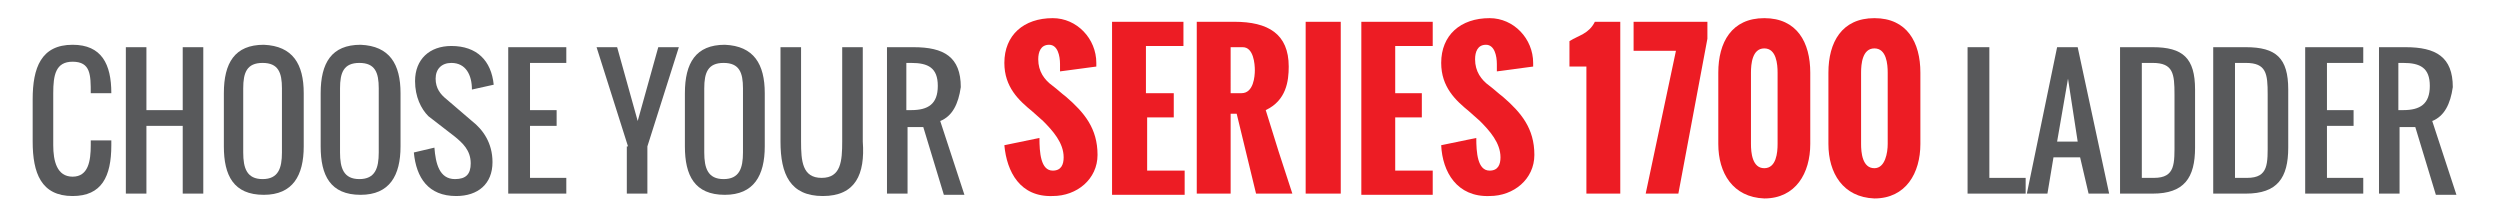 <?xml version="1.0" encoding="utf-8"?>
<!-- Generator: Adobe Illustrator 22.1.0, SVG Export Plug-In . SVG Version: 6.00 Build 0)  -->
<svg version="1.1" id="Layer_1" xmlns="http://www.w3.org/2000/svg" xmlns:xlink="http://www.w3.org/1999/xlink" x="0px" y="0px"
	 viewBox="0 0 206.6 17.7" style="enable-background:new 0 0 206.6 17.7;" xml:space="preserve">
<style type="text/css">
	.st0{enable-background:new    ;}
	.st1{fill:#58595B;}
	.st2{fill:#ED1C24;}
</style>
<title>FORWARD DESCENT</title>
<g class="st0">
	<path class="st1" d="M6,16.2c-2.6,0-3.3-1.9-3.3-4.5V8.2c0-2.6,0.7-4.5,3.3-4.5c2.4,0,3.2,1.6,3.2,4H7.5c0-1.5,0-2.6-1.5-2.6
		c-1.4,0-1.6,1.1-1.6,2.6v4.3c0,1.3,0.3,2.6,1.6,2.6c1.3,0,1.5-1.3,1.5-2.6v-0.4h1.7v0.4C9.2,14.6,8.4,16.2,6,16.2z"/>
	<path class="st1" d="M12.1,10.4V16h-1.7V3.9h1.7v5.2h3V3.9h1.7V16h-1.7v-5.6H12.1z"/>
	<path class="st1" d="M25.1,7.7v4.4c0,2.4-0.9,4-3.3,4c-2.5,0-3.3-1.6-3.3-4V7.7c0-2.5,0.9-4,3.3-4C24.2,3.8,25.1,5.3,25.1,7.7z
		 M20.1,7.3v5.3c0,1.3,0.3,2.2,1.6,2.2s1.6-0.9,1.6-2.2V7.3c0-1.3-0.3-2.1-1.6-2.1S20.1,6,20.1,7.3z"/>
	<path class="st1" d="M33.1,7.7v4.4c0,2.4-0.9,4-3.3,4c-2.5,0-3.3-1.6-3.3-4V7.7c0-2.5,0.9-4,3.3-4C32.2,3.8,33.1,5.3,33.1,7.7z
		 M28.1,7.3v5.3c0,1.3,0.3,2.2,1.6,2.2s1.6-0.9,1.6-2.2V7.3c0-1.3-0.3-2.1-1.6-2.1S28.1,6,28.1,7.3z"/>
	<path class="st1" d="M37.3,5.2c-0.8,0-1.3,0.5-1.3,1.3c0,0.8,0.4,1.3,0.9,1.7L39,10c0.9,0.7,1.7,1.8,1.7,3.4c0,1.8-1.2,2.8-3,2.8
		c-2.3,0-3.3-1.5-3.5-3.6l1.7-0.4c0.1,1.3,0.4,2.6,1.7,2.6c0.9,0,1.3-0.4,1.3-1.3c0-1.1-0.7-1.7-1.3-2.2l-2.2-1.7
		C34.8,9,34.3,8,34.3,6.7c0-1.8,1.2-2.9,3-2.9c2.1,0,3.3,1.2,3.5,3.2L39,7.4C39,6.2,38.5,5.2,37.3,5.2z"/>
	<path class="st1" d="M43.8,10.4v4.3h3V16H42V3.9h4.8v1.3h-3v3.9h2.2v1.3H43.8z"/>
	<path class="st1" d="M51.9,12.1l-2.6-8.2h1.7l1.7,6.1l1.7-6.1h1.7l-2.6,8.2V16h-1.7V12.1z"/>
	<path class="st1" d="M63.2,7.7v4.4c0,2.4-0.9,4-3.3,4c-2.5,0-3.3-1.6-3.3-4V7.7c0-2.5,0.9-4,3.3-4C62.3,3.8,63.2,5.3,63.2,7.7z
		 M58.2,7.3v5.3c0,1.3,0.3,2.2,1.6,2.2s1.6-0.9,1.6-2.2V7.3c0-1.3-0.3-2.1-1.6-2.1S58.2,6,58.2,7.3z"/>
	<path class="st1" d="M68,16.2c-2.7,0-3.5-1.8-3.5-4.5V3.9h1.7v7.8c0,1.6,0.1,3,1.7,3c1.6,0,1.7-1.4,1.7-3V3.9h1.7v7.8
		C71.5,14.4,70.7,16.2,68,16.2z"/>
	<path class="st1" d="M77.7,10l2,6.1h-1.7l-1.7-5.6h-1.3V16h-1.7V3.9h2.2c2.5,0,3.9,0.8,3.9,3.3C79.2,8.6,78.7,9.6,77.7,10z
		 M75.3,5.2h-0.4v3.9h0.4c1.4,0,2.2-0.5,2.2-2S76.7,5.2,75.3,5.2z"/>
</g>
<g class="st0">
	<path class="st2" d="M83,12l2.9-0.6c0,1.2,0.1,2.7,1.1,2.7c0.7,0,0.9-0.5,0.9-1.1c0-1.2-0.9-2.2-1.7-3l-0.9-0.8
		c-1.1-0.9-2.3-2-2.3-4c0-2.3,1.6-3.7,4-3.7c2,0,3.6,1.7,3.6,3.7c0,0,0,0.1,0,0.3l-3,0.4c0-0.2,0-0.4,0-0.6c0-0.7-0.2-1.6-0.9-1.6
		c-0.7,0-0.9,0.6-0.9,1.2c0,1,0.5,1.7,1.2,2.2c0.4,0.3,0.7,0.6,1.1,0.9c1.5,1.3,2.6,2.6,2.6,4.8c0,2-1.7,3.4-3.7,3.4
		C84.3,16.3,83.2,14.2,83,12z"/>
	<path class="st2" d="M91.9,16V1.8h5.9v2h-3.1v3.9H97v2h-2.2v4.4h3.1v2H91.9z"/>
	<path class="st2" d="M98.9,16V1.8h3.1c2.8,0,4.5,1,4.5,3.7c0,1.2-0.2,2.8-1.9,3.6c0.7,2.3,1.4,4.5,2.2,6.9h-3l-1.6-6.6h-0.5V16
		H98.9z M101.8,7.7h0.8c1,0,1.1-1.4,1.1-1.9c0-0.5-0.1-1.9-1-1.9h-1V7.7z"/>
	<path class="st2" d="M107.9,16V1.8h2.9V16H107.9z"/>
	<path class="st2" d="M112.5,16V1.8h5.9v2h-3.1v3.9h2.2v2h-2.2v4.4h3.1v2H112.5z"/>
	<path class="st2" d="M119.1,12l2.9-0.6c0,1.2,0.1,2.7,1.1,2.7c0.7,0,0.9-0.5,0.9-1.1c0-1.2-0.9-2.2-1.7-3l-0.9-0.8
		c-1.1-0.9-2.3-2-2.3-4c0-2.3,1.6-3.7,4-3.7c2,0,3.6,1.7,3.6,3.7c0,0,0,0.1,0,0.3l-3,0.4c0-0.2,0-0.4,0-0.6c0-0.7-0.2-1.6-0.9-1.6
		c-0.7,0-0.9,0.6-0.9,1.2c0,1,0.5,1.7,1.2,2.2c0.4,0.3,0.7,0.6,1.1,0.9c1.5,1.3,2.6,2.6,2.6,4.8c0,2-1.7,3.4-3.7,3.4
		C120.4,16.3,119.2,14.2,119.1,12z"/>
	<path class="st2" d="M131.1,16V5.5h-1.4V3.4c0.8-0.5,1.6-0.6,2.1-1.6h2.1V16H131.1z"/>
	<path class="st2" d="M136,16l2.5-11.8H135V1.8h6.1l0,1.4L138.7,16H136z"/>
	<path class="st2" d="M142,11.9V6c0-2.5,1.1-4.5,3.8-4.5c2.7,0,3.8,2,3.8,4.5v5.9c0,2.4-1.2,4.5-3.8,4.5
		C143.2,16.3,142,14.3,142,11.9z M146.9,11.9V6c0-0.7-0.1-2-1.1-2c-1,0-1.1,1.3-1.1,2v5.9c0,0.7,0.1,2,1.1,2
		C146.8,13.9,146.9,12.6,146.9,11.9z"/>
	<path class="st2" d="M151.1,11.9V6c0-2.5,1.1-4.5,3.8-4.5c2.7,0,3.8,2,3.8,4.5v5.9c0,2.4-1.2,4.5-3.8,4.5
		C152.3,16.3,151.1,14.3,151.1,11.9z M156,11.9V6c0-0.7-0.1-2-1.1-2c-1,0-1.1,1.3-1.1,2v5.9c0,0.7,0.1,2,1.1,2
		C155.8,13.9,156,12.6,156,11.9z"/>
</g>
<g class="st0">
	<path class="st1" d="M162.7,3.9h1.7v10.8h3V16h-4.8V3.9z"/>
	<path class="st1" d="M169.2,16h-1.7L170,3.9h1.7l2.6,12.1h-1.7l-0.7-3h-2.2L169.2,16z M170.9,6.5l-0.9,5.2h1.7L170.9,6.5z"/>
	<path class="st1" d="M177.9,16h-2.7V3.9h2.7c2.5,0,3.5,0.9,3.5,3.5v4.8C181.4,14.7,180.5,16,177.9,16z M177.9,5.2H177v9.5h1
		c1.8,0,1.7-1.2,1.7-3V7.8C179.7,6.1,179.6,5.2,177.9,5.2z"/>
	<path class="st1" d="M185.6,16h-2.7V3.9h2.7c2.5,0,3.5,0.9,3.5,3.5v4.8C189.1,14.7,188.2,16,185.6,16z M185.6,5.2h-0.9v9.5h1
		c1.8,0,1.7-1.2,1.7-3V7.8C187.4,6.1,187.3,5.2,185.6,5.2z"/>
	<path class="st1" d="M192.3,10.4v4.3h3V16h-4.8V3.9h4.8v1.3h-3v3.9h2.2v1.3H192.3z"/>
	<path class="st1" d="M201,10l2,6.1h-1.7l-1.7-5.6h-1.3V16h-1.7V3.9h2.2c2.5,0,3.9,0.8,3.9,3.3C202.5,8.6,202,9.6,201,10z
		 M198.6,5.2h-0.4v3.9h0.4c1.4,0,2.2-0.5,2.2-2S200,5.2,198.6,5.2z"/>
</g>
</svg>
